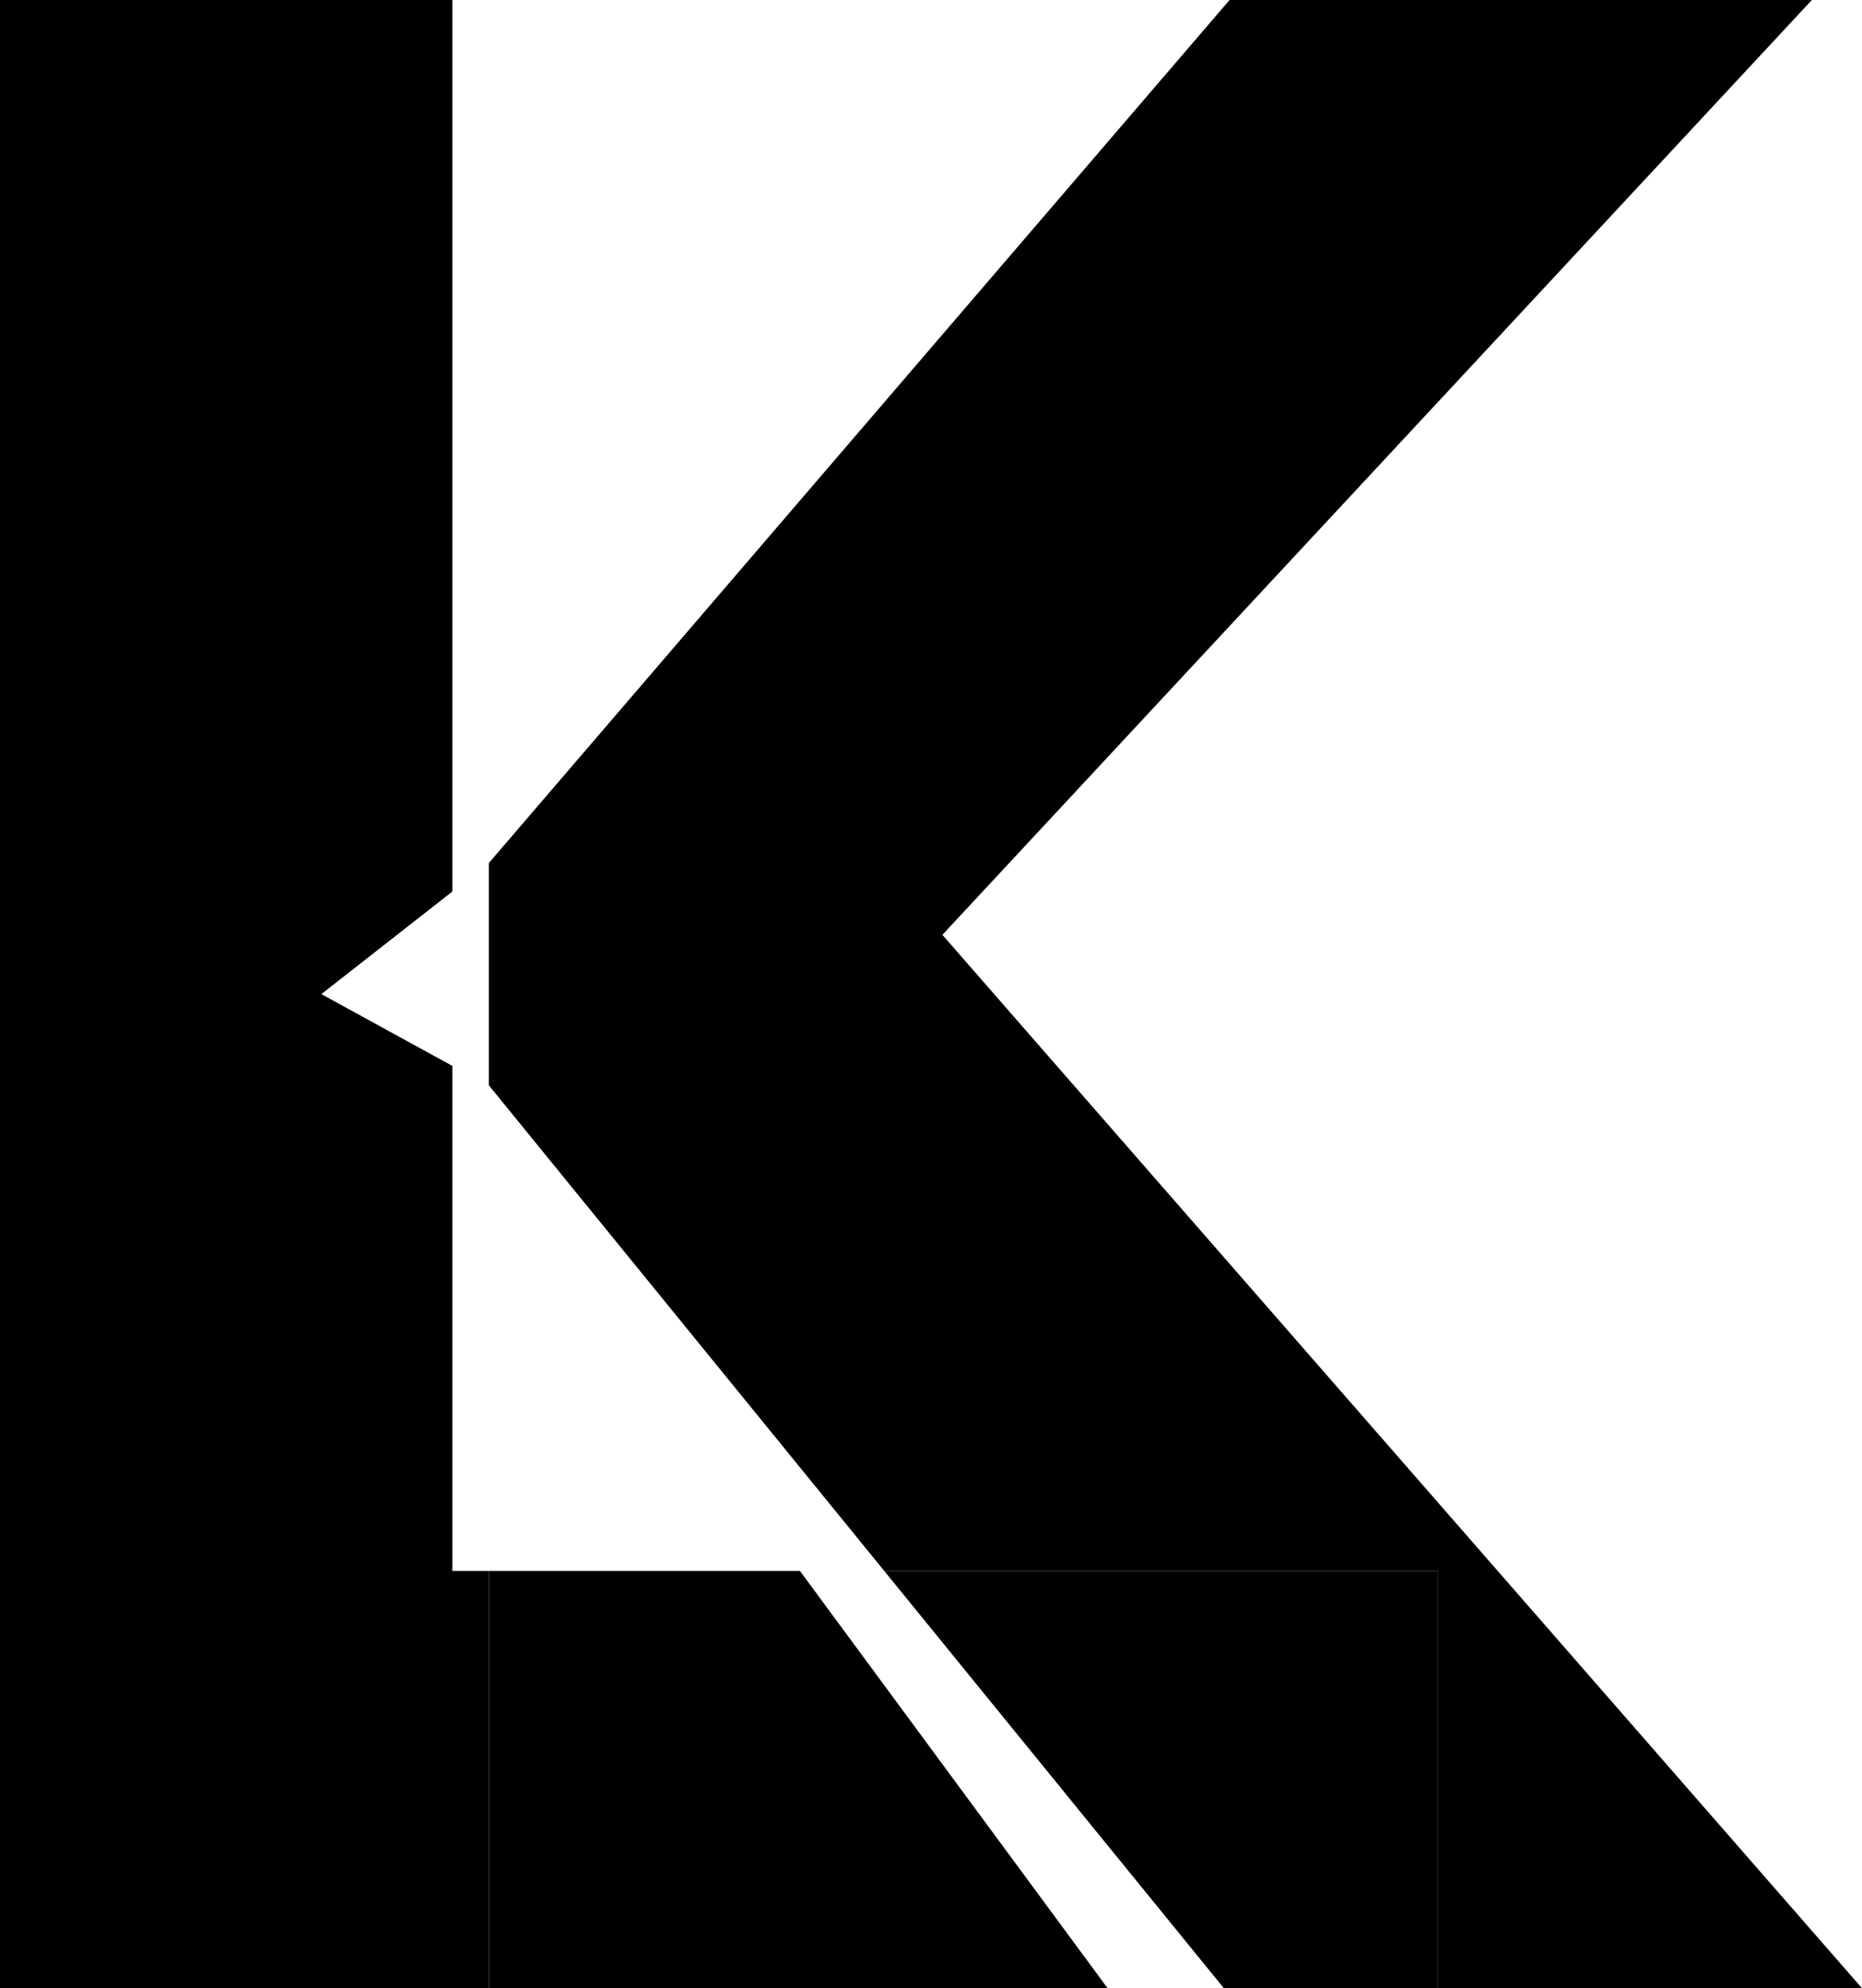 <?xml version="1.0" encoding="UTF-8"?>
<svg id="a" data-name="Lager 1" xmlns="http://www.w3.org/2000/svg" viewBox="0 0 16.34 17.44">
  <defs>
    <style>
      .b {
        fill: none;
      }
    </style>
  </defs>
  <polygon class="b" points="4.29 13.78 7.02 13.78 7.76 13.78 4.29 9.52 4.29 13.78"/>
  <polygon points="8.27 8.2 15.9 0 10.79 0 4.29 7.57 4.29 9.52 7.76 13.78 12.62 13.78 12.62 17.44 16.34 17.44 8.27 8.2"/>
  <polygon points="4.29 17.44 9.72 17.44 7.02 13.78 4.29 13.78 4.29 17.44"/>
  <polygon points="3.97 13.78 3.97 9.35 2.82 8.72 3.97 7.82 3.97 0 0 0 0 17.44 4.29 17.44 4.29 13.78 3.97 13.78"/>
  <polygon points="7.76 13.78 10.74 17.44 12.62 17.44 12.62 13.78 7.76 13.78"/>
</svg>